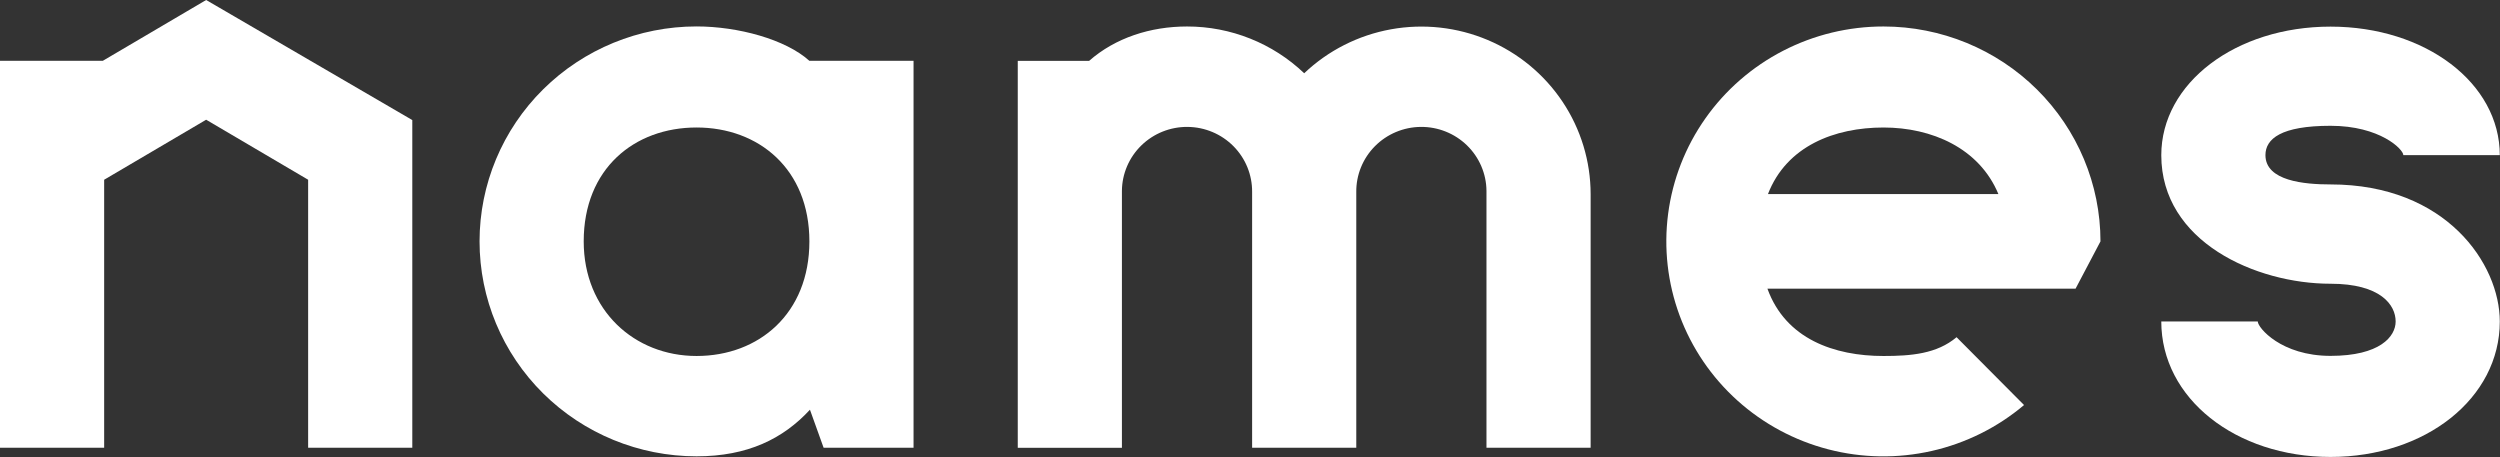 <?xml version="1.0" encoding="UTF-8"?> <svg xmlns="http://www.w3.org/2000/svg" width="787" height="144" viewBox="0 0 787 144" fill="none"><rect x="0" y="0" width="787" height="144" fill="#333333" stroke="none"/> <path d="M32.352 19.149H0V140.946H32.789V56.581L64.895 37.689L97.001 56.581V140.946H129.791V37.797L64.895 0L32.352 19.149Z" fill="white"></path> <path d="M786.935 48.857C786.935 26.162 763.531 8.38 733.655 8.38C703.776 8.38 680.373 26.162 680.373 48.857C680.373 76.125 710.156 89.32 733.655 89.32C749.38 89.32 754.149 95.965 754.149 101.202C754.149 105.938 749.203 112.028 733.655 112.028C718.107 112.028 710.744 103.137 710.744 101.202H680.373C680.373 125.386 703.776 143.844 733.655 143.844C763.531 143.844 786.935 125.386 786.935 101.202C786.935 83.177 770.145 58.059 733.655 58.059C725.458 58.059 713.162 56.99 713.162 48.83C713.162 43.687 718.107 39.6 733.655 39.6C749.203 39.6 756.567 47.003 756.567 48.83H786.935V48.857Z" fill="white"></path> <path d="M287.584 19.147H254.795C247.322 12.38 232.294 8.32 219.274 8.32C201.156 8.32 183.781 15.449 170.97 28.139C158.159 40.828 150.962 58.039 150.962 75.985C150.962 93.93 158.159 111.141 170.97 123.831C183.781 136.52 201.156 143.65 219.274 143.65C235.326 143.65 246.488 138.155 254.973 128.98L259.276 140.957H287.584V19.147ZM219.274 112.064C199.695 112.064 183.751 97.678 183.751 75.985C183.751 53.101 199.682 40.136 219.274 40.136C238.865 40.136 254.795 53.236 254.795 75.985C254.795 98.734 238.865 112.064 219.287 112.064H219.274Z" fill="white"></path> <path d="M500.731 61.115C500.725 50.772 497.652 40.659 491.892 32.032C486.132 23.405 477.94 16.645 468.334 12.59C458.728 8.536 448.131 7.367 437.86 9.229C427.588 11.09 418.096 15.9 410.561 23.06C400.654 13.605 387.431 8.326 373.674 8.337C362.183 8.337 351.117 11.896 342.851 19.163H320.391V140.959H353.18V60.059C353.23 54.676 355.438 49.532 359.317 45.761C363.197 41.99 368.429 39.899 373.864 39.95C379.299 40 384.492 42.187 388.299 46.029C392.107 49.871 394.217 55.055 394.167 60.438V140.946H426.956V60.438C426.905 55.055 429.015 49.871 432.823 46.029C436.63 42.187 441.823 40 447.258 39.95C452.693 39.899 457.926 41.99 461.805 45.761C465.684 49.532 467.892 54.676 467.942 60.059V140.946H500.731V61.115Z" fill="white"></path> <path d="M592.932 8.337C581.926 8.327 571.081 10.951 561.319 15.986C551.557 21.021 543.169 28.319 536.866 37.256C530.564 46.194 526.535 56.508 525.123 67.32C523.712 78.131 524.958 89.121 528.755 99.353C532.554 109.586 538.792 118.757 546.939 126.087C555.085 133.417 564.9 138.689 575.546 141.454C586.192 144.219 597.356 144.394 608.085 141.966C618.814 139.538 628.792 134.578 637.17 127.507L615.926 106.152C609.724 111.376 601.703 112.066 592.932 112.066C577.453 112.066 562.124 106.734 556.386 90.874H653.387L661.23 75.988C661.226 58.047 654.029 40.841 641.222 28.155C628.414 15.469 611.045 8.34 592.932 8.337ZM592.932 40.139C608.07 40.139 623.071 46.581 629.096 61.102H556.55C562.425 45.917 577.603 40.139 592.932 40.139Z" fill="white"></path> </svg> 
